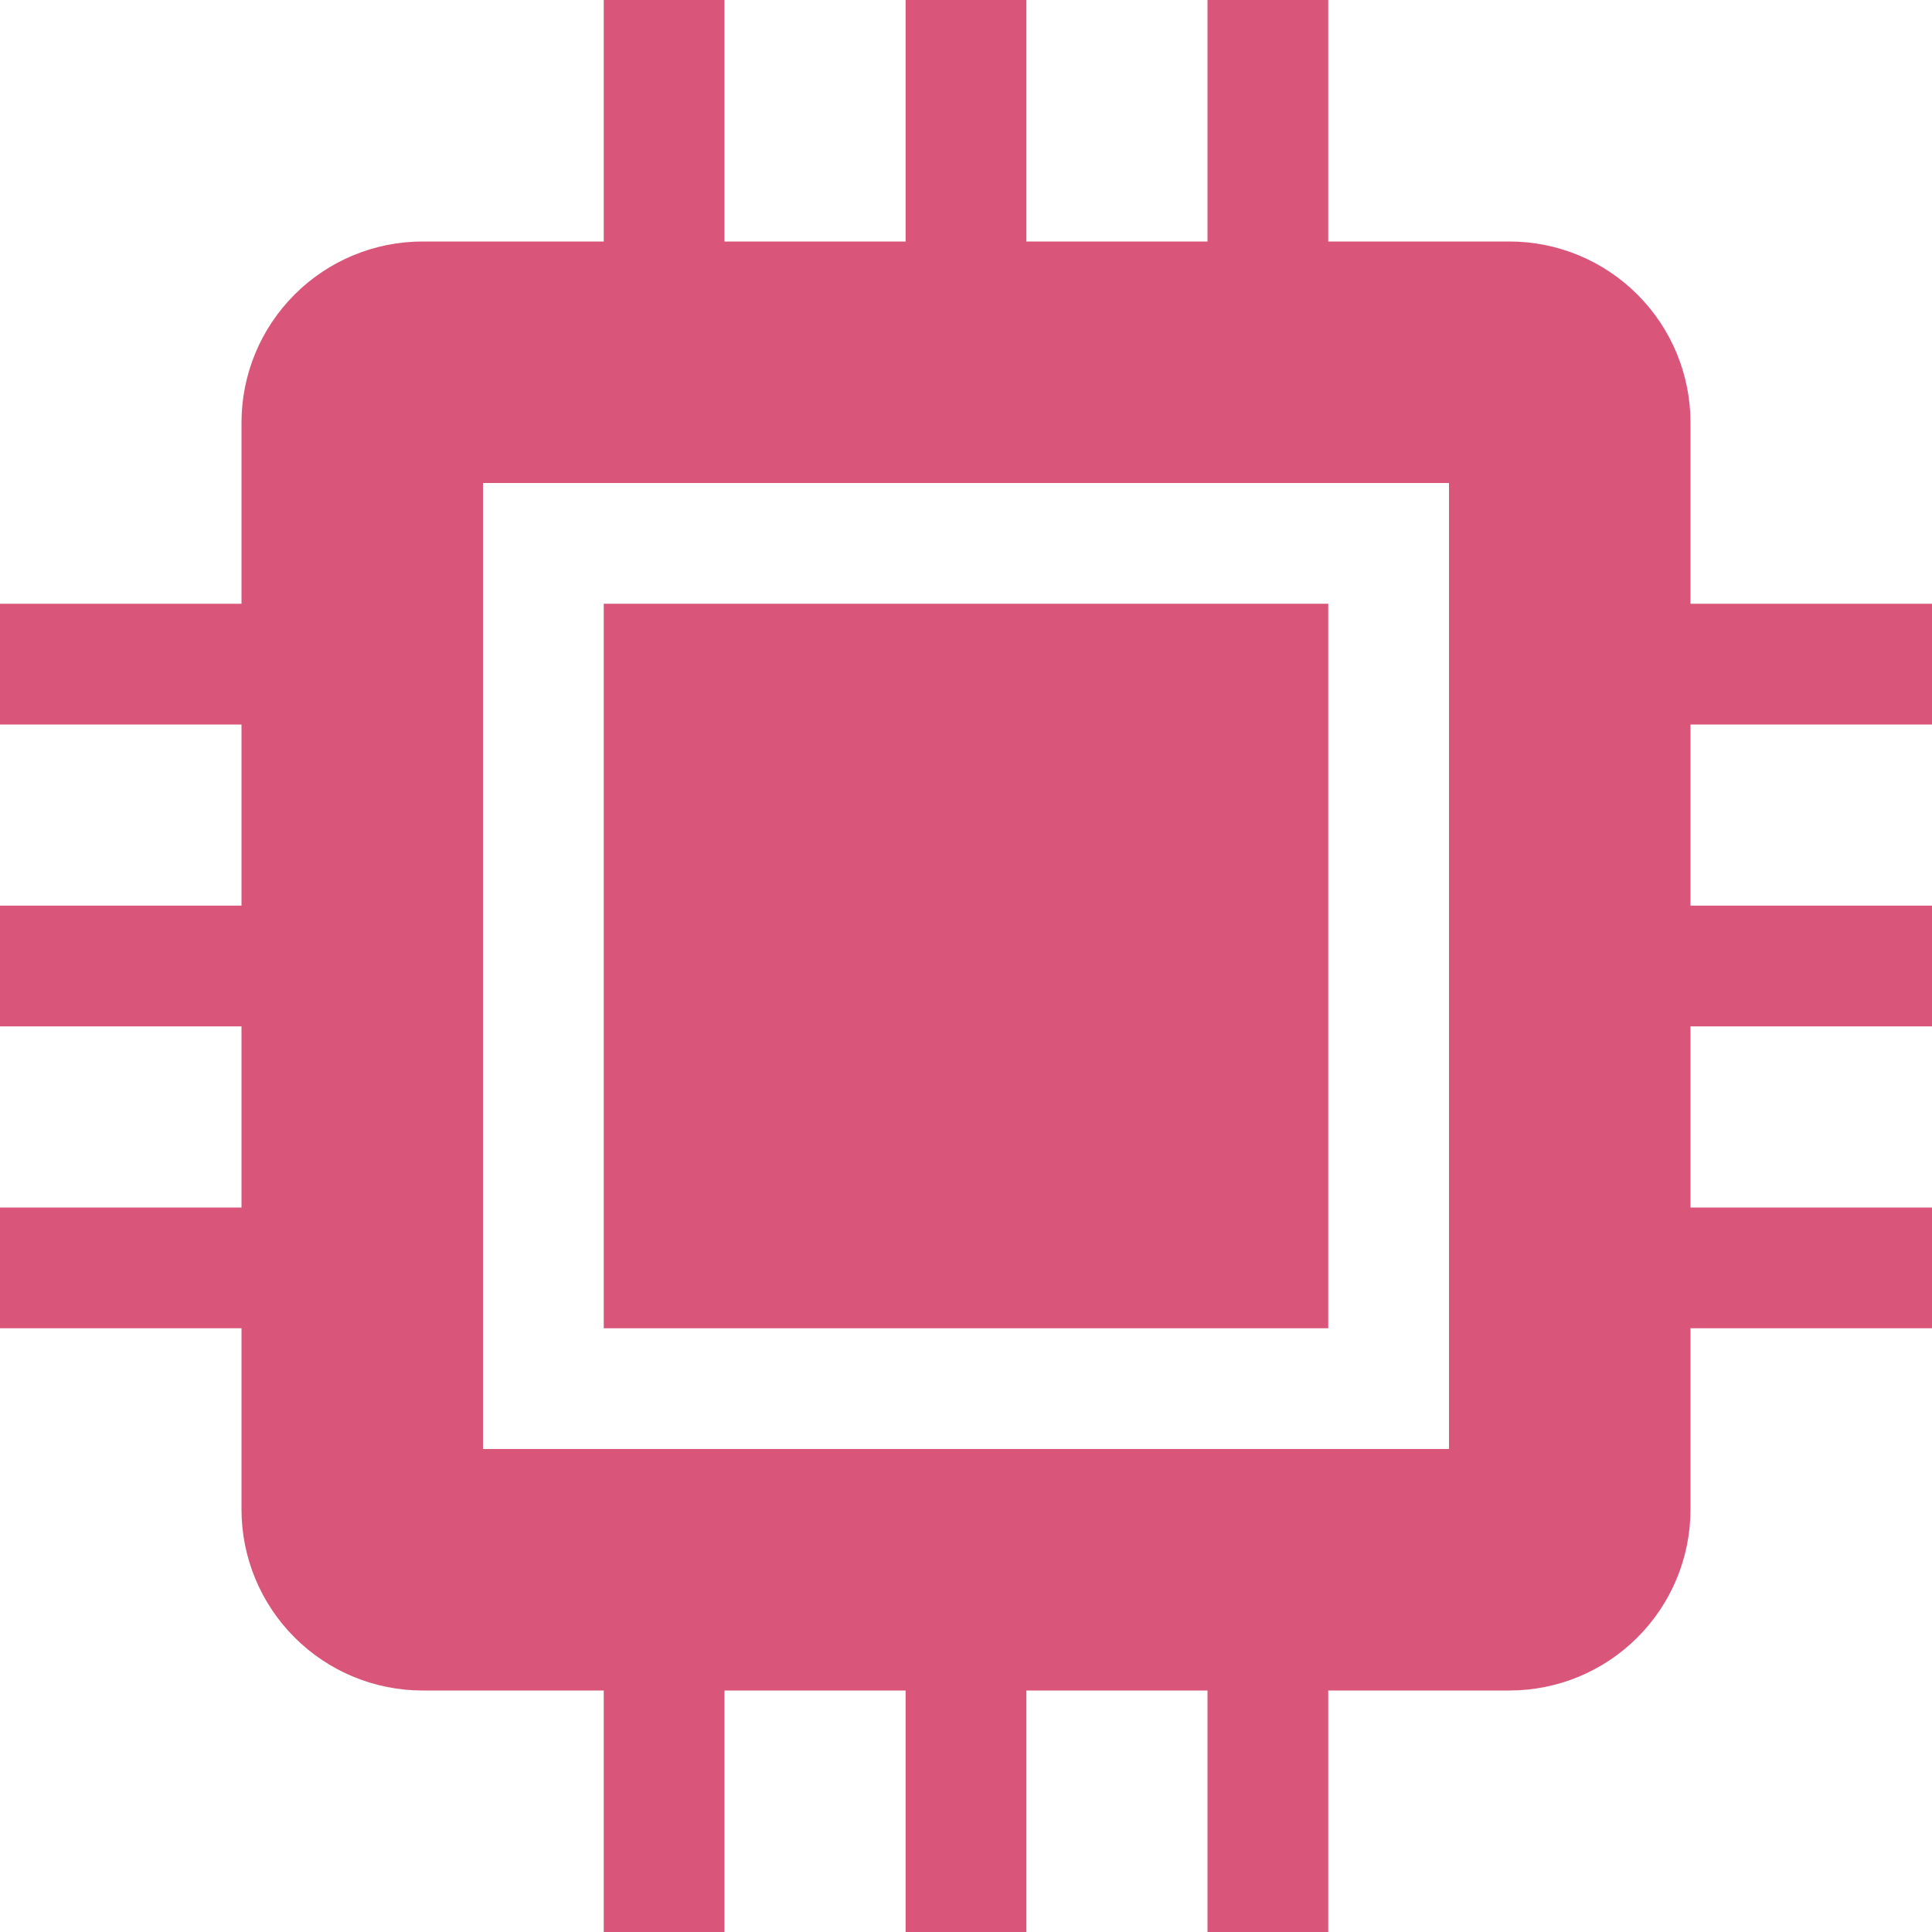 <svg width="32" height="32" viewBox="0 0 32 32" fill="none" xmlns="http://www.w3.org/2000/svg">
<path d="M32 12V10H28V7C28 6.204 27.684 5.441 27.121 4.879C26.559 4.316 25.796 4 25 4H22V0H20V4H17V0H15V4H12V0H10V4H7C6.204 4 5.441 4.316 4.879 4.879C4.316 5.441 4 6.204 4 7V10H0V12H4V15H0V17H4V20H0V22H4V25C4 25.796 4.316 26.559 4.879 27.121C5.441 27.684 6.204 28 7 28H10V32H12V28H15V32H17V28H20V32H22V28H25C25.796 28 26.559 27.684 27.121 27.121C27.684 26.559 28 25.796 28 25V22H32V20H28V17H32V15H28V12H32ZM24 24H8V8H24V24Z" fill="#D95579"/>
<path d="M22 10H10V22H22V10Z" fill="#D95579"/>
</svg>

